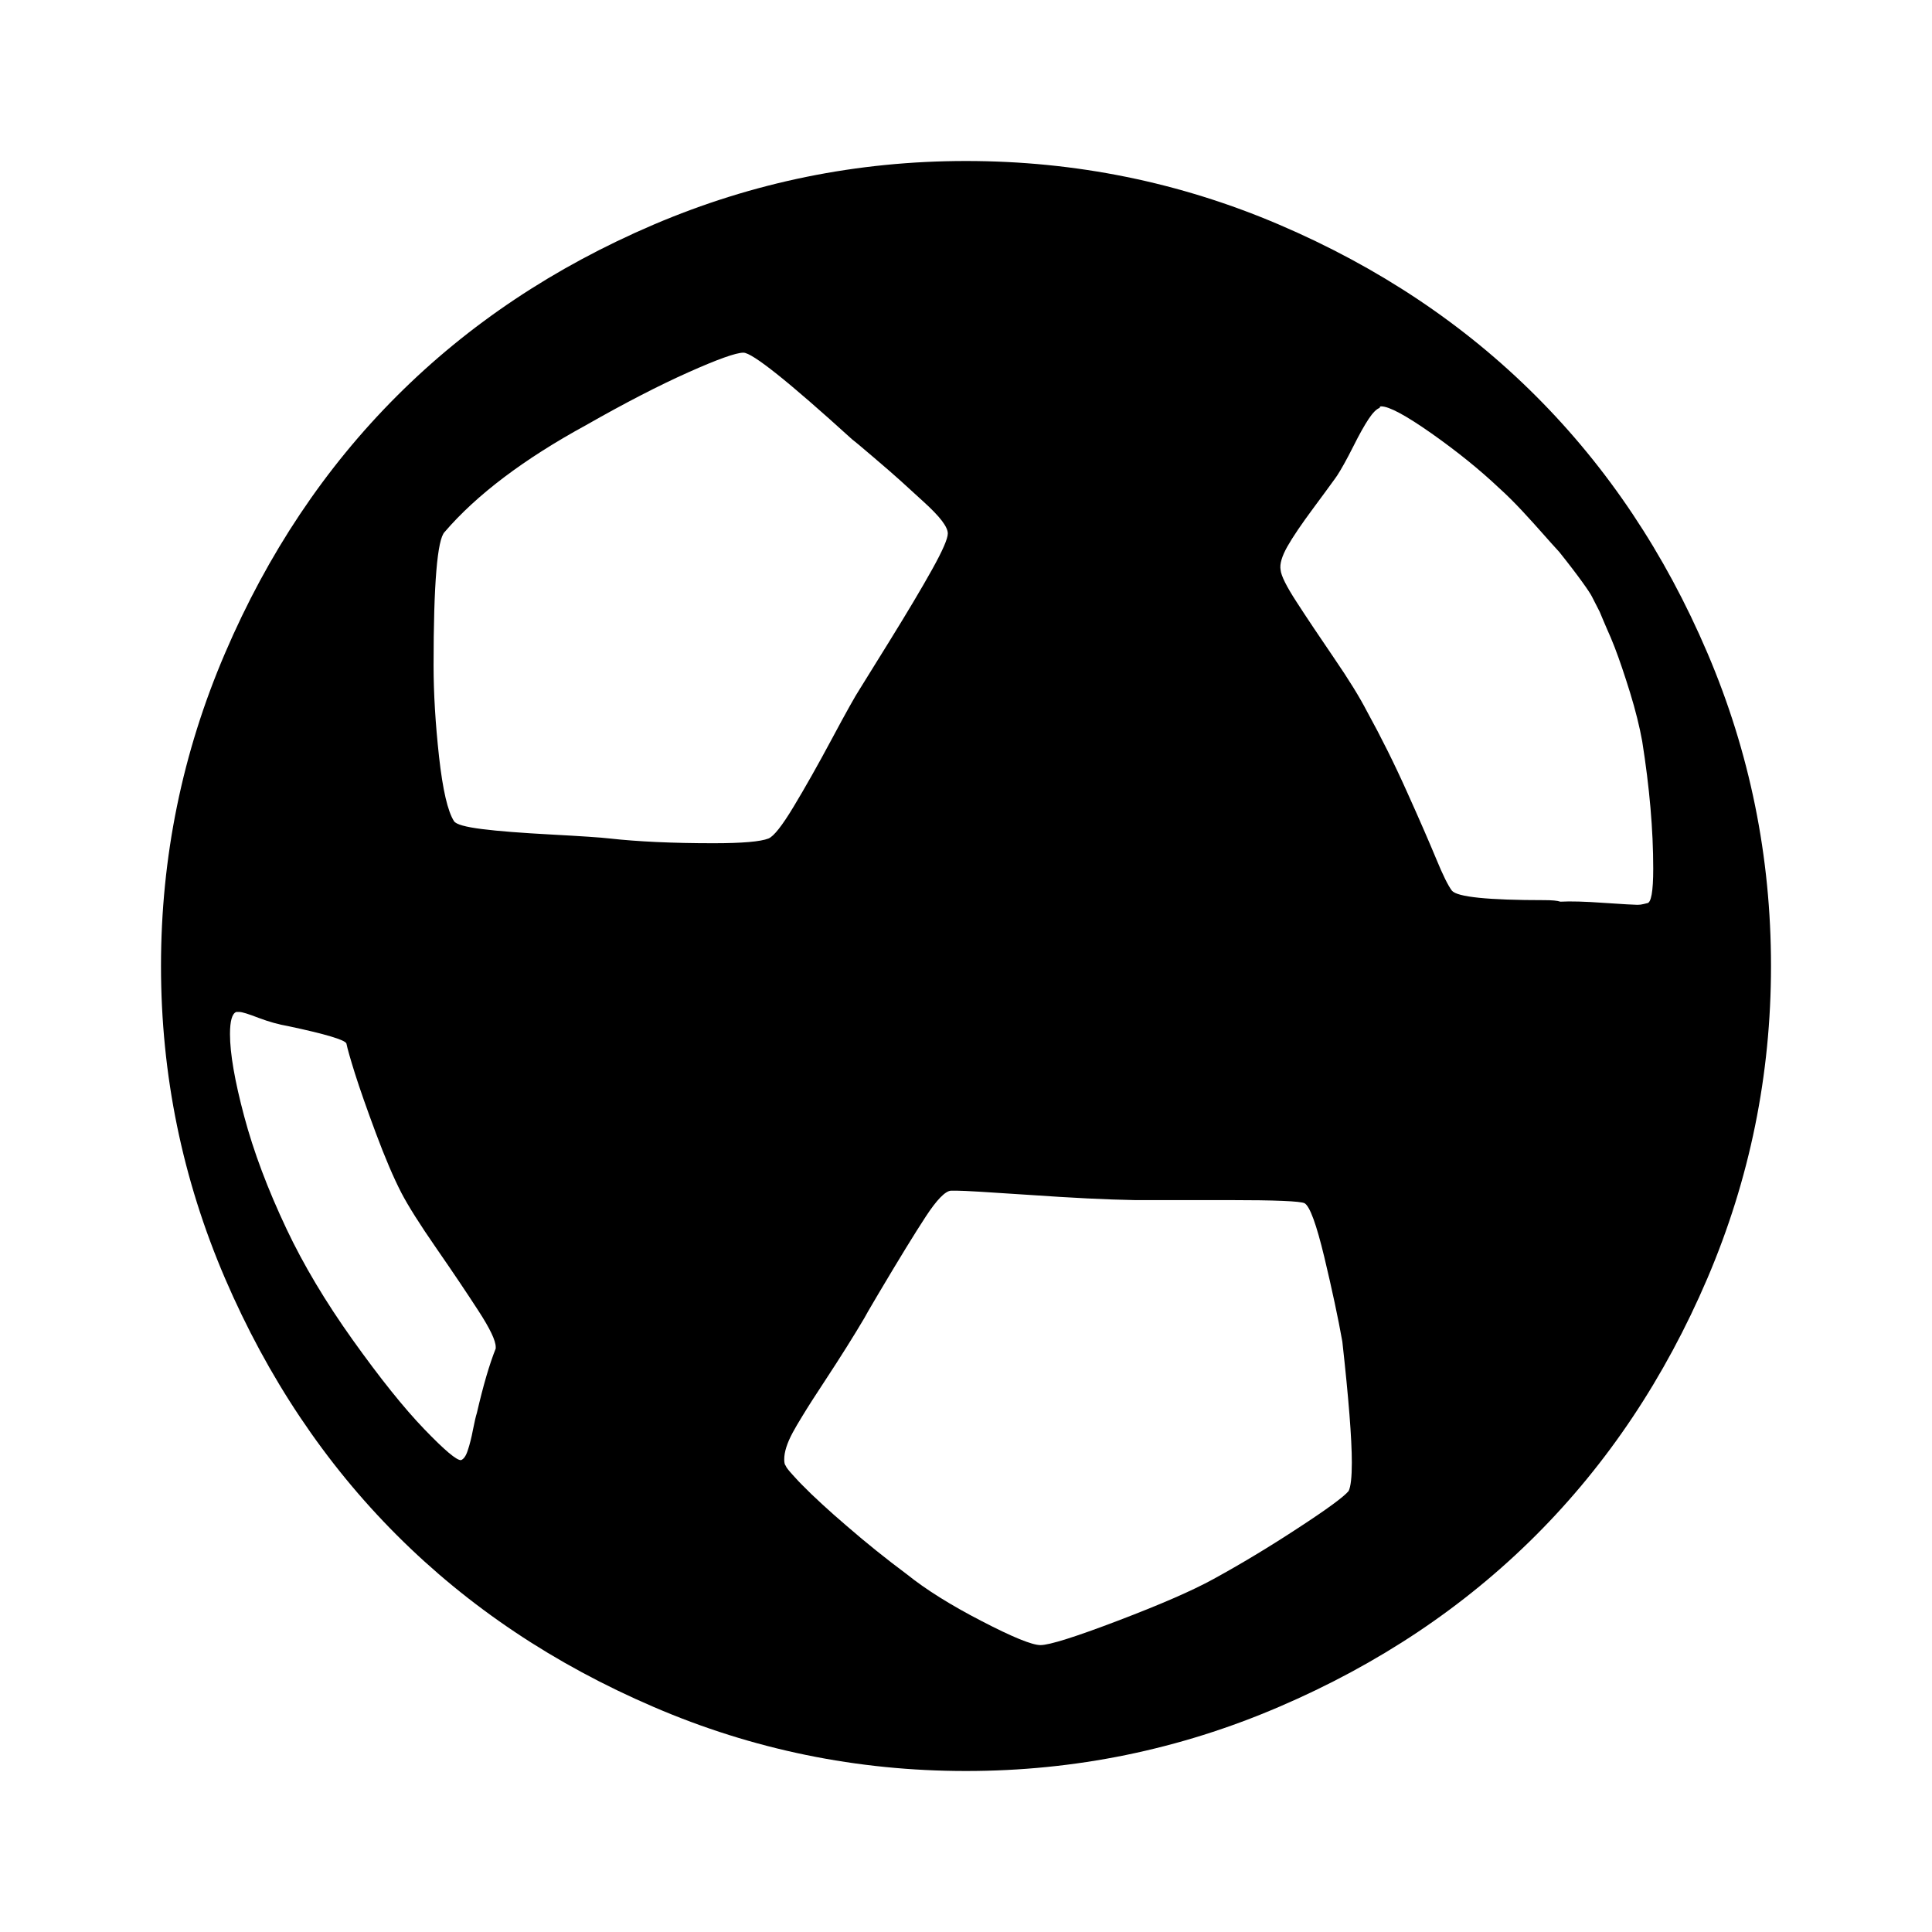 <svg viewBox="0 0 24 24" xmlns="http://www.w3.org/2000/svg">
    <path fill-rule="evenodd" clip-rule="evenodd" d="M2 12C2 10.646 2.265 9.35 2.796 8.113C3.326 6.876 4.037 5.812 4.929 4.92C5.821 4.028 6.884 3.319 8.118 2.791C9.352 2.264 10.646 2 12 2C13.361 2 14.658 2.264 15.891 2.791C17.125 3.319 18.188 4.028 19.08 4.92C19.972 5.812 20.682 6.874 21.209 8.109C21.736 9.343 22 10.64 22 12C22 13.354 21.736 14.648 21.209 15.882C20.681 17.116 19.972 18.179 19.08 19.071C18.188 19.963 17.124 20.674 15.887 21.204C14.65 21.735 13.354 22 12 22C10.646 22 9.352 21.735 8.119 21.204C6.885 20.674 5.822 19.963 4.93 19.071C4.038 18.179 3.327 17.116 2.796 15.882C2.266 14.648 2 13.354 2 12ZM2.857 12.846C2.857 13.087 2.916 13.427 3.033 13.866C3.15 14.306 3.326 14.773 3.56 15.268C3.769 15.71 4.042 16.169 4.381 16.644C4.72 17.119 5.016 17.489 5.27 17.753C5.523 18.016 5.676 18.145 5.728 18.138C5.761 18.125 5.789 18.085 5.811 18.016C5.823 17.98 5.835 17.94 5.846 17.895C5.856 17.855 5.866 17.811 5.875 17.762C5.895 17.662 5.911 17.592 5.924 17.552C6.002 17.214 6.08 16.947 6.158 16.752V16.733C6.158 16.654 6.087 16.504 5.943 16.283C5.8 16.062 5.626 15.803 5.421 15.507C5.216 15.211 5.071 14.981 4.986 14.818C4.889 14.63 4.783 14.382 4.669 14.076C4.555 13.77 4.469 13.524 4.41 13.338C4.352 13.153 4.316 13.027 4.303 12.962C4.283 12.917 4.042 12.845 3.58 12.747C3.463 12.727 3.341 12.693 3.214 12.645C3.087 12.596 3.007 12.571 2.975 12.571H2.935C2.883 12.591 2.857 12.683 2.857 12.846ZM9.761 18.209C9.748 18.196 9.742 18.17 9.742 18.131C9.741 18.039 9.777 17.926 9.849 17.793C9.878 17.739 9.917 17.673 9.966 17.593C10.038 17.474 10.133 17.326 10.25 17.149C10.445 16.852 10.607 16.594 10.738 16.372C10.763 16.326 10.797 16.266 10.84 16.194C10.862 16.156 10.886 16.115 10.913 16.07C11.168 15.64 11.363 15.322 11.5 15.113C11.636 14.905 11.741 14.797 11.812 14.791H11.89C11.975 14.791 12.276 14.809 12.793 14.844C13.311 14.88 13.745 14.902 14.097 14.908H15.269C15.842 14.908 16.154 14.921 16.206 14.947C16.272 14.986 16.353 15.209 16.451 15.616C16.548 16.023 16.623 16.373 16.675 16.666C16.753 17.369 16.793 17.87 16.793 18.17C16.793 18.352 16.779 18.47 16.753 18.522C16.695 18.593 16.487 18.746 16.128 18.98C15.77 19.215 15.418 19.427 15.073 19.616C14.813 19.759 14.418 19.931 13.887 20.133C13.357 20.335 13.036 20.436 12.925 20.436C12.821 20.436 12.576 20.336 12.193 20.137C11.809 19.939 11.5 19.745 11.265 19.556C11.011 19.367 10.764 19.169 10.523 18.96C10.409 18.863 10.308 18.773 10.22 18.692C10.119 18.6 10.035 18.519 9.966 18.448C9.949 18.431 9.934 18.415 9.919 18.4C9.89 18.369 9.864 18.341 9.843 18.317C9.792 18.261 9.765 18.225 9.761 18.209ZM15.908 7.079C15.914 7.151 15.981 7.285 16.108 7.48C16.234 7.675 16.389 7.906 16.571 8.173C16.754 8.44 16.89 8.661 16.981 8.837C17.157 9.157 17.323 9.49 17.479 9.839C17.636 10.187 17.756 10.464 17.841 10.669C17.925 10.874 17.991 11.005 18.036 11.064C18.101 11.143 18.485 11.182 19.189 11.182C19.28 11.182 19.345 11.188 19.384 11.201C19.508 11.194 19.689 11.199 19.926 11.216C20.164 11.232 20.302 11.24 20.341 11.24C20.367 11.24 20.393 11.237 20.419 11.23L20.459 11.22C20.511 11.22 20.537 11.077 20.537 10.79C20.537 10.308 20.491 9.781 20.4 9.208C20.367 9.026 20.317 8.824 20.249 8.603C20.18 8.381 20.117 8.194 20.058 8.041C20.027 7.96 19.995 7.886 19.961 7.81C19.933 7.744 19.903 7.676 19.872 7.6L19.775 7.41C19.749 7.357 19.614 7.162 19.37 6.857C19.337 6.821 19.304 6.785 19.271 6.748L19.184 6.65C19 6.443 18.813 6.233 18.623 6.063C18.382 5.835 18.102 5.609 17.783 5.384C17.464 5.16 17.256 5.048 17.158 5.048C17.154 5.048 17.151 5.048 17.148 5.05C17.145 5.051 17.143 5.052 17.142 5.054C17.14 5.058 17.139 5.062 17.139 5.067C17.1 5.08 17.054 5.126 17.002 5.204C16.95 5.282 16.886 5.396 16.811 5.546C16.77 5.627 16.732 5.7 16.696 5.764C16.666 5.818 16.638 5.865 16.611 5.907C16.602 5.92 16.591 5.935 16.578 5.954L16.556 5.984C16.503 6.058 16.423 6.166 16.318 6.308C16.168 6.51 16.059 6.671 15.991 6.791C15.924 6.911 15.895 7.007 15.908 7.079ZM5.454 9.401C5.409 8.99 5.386 8.613 5.386 8.268C5.386 7.252 5.432 6.699 5.524 6.608C5.921 6.146 6.507 5.703 7.282 5.28C7.763 5.006 8.186 4.788 8.551 4.625C8.916 4.462 9.143 4.381 9.235 4.381C9.345 4.381 9.794 4.739 10.582 5.455C10.608 5.474 10.698 5.549 10.851 5.68C11.004 5.81 11.116 5.908 11.188 5.973L11.461 6.222C11.572 6.322 11.652 6.405 11.701 6.47C11.75 6.535 11.774 6.587 11.774 6.627C11.774 6.692 11.709 6.841 11.578 7.076C11.448 7.31 11.27 7.608 11.046 7.97C10.821 8.331 10.699 8.528 10.68 8.56C10.628 8.639 10.514 8.842 10.338 9.171C10.162 9.5 10.002 9.783 9.859 10.02C9.716 10.258 9.612 10.389 9.547 10.416C9.449 10.455 9.221 10.475 8.863 10.475C8.355 10.475 7.925 10.455 7.574 10.416C7.463 10.403 7.222 10.387 6.851 10.367C6.48 10.347 6.192 10.325 5.987 10.299C5.782 10.273 5.666 10.241 5.64 10.201C5.561 10.078 5.5 9.811 5.454 9.401Z" fill="black" />
  </svg>